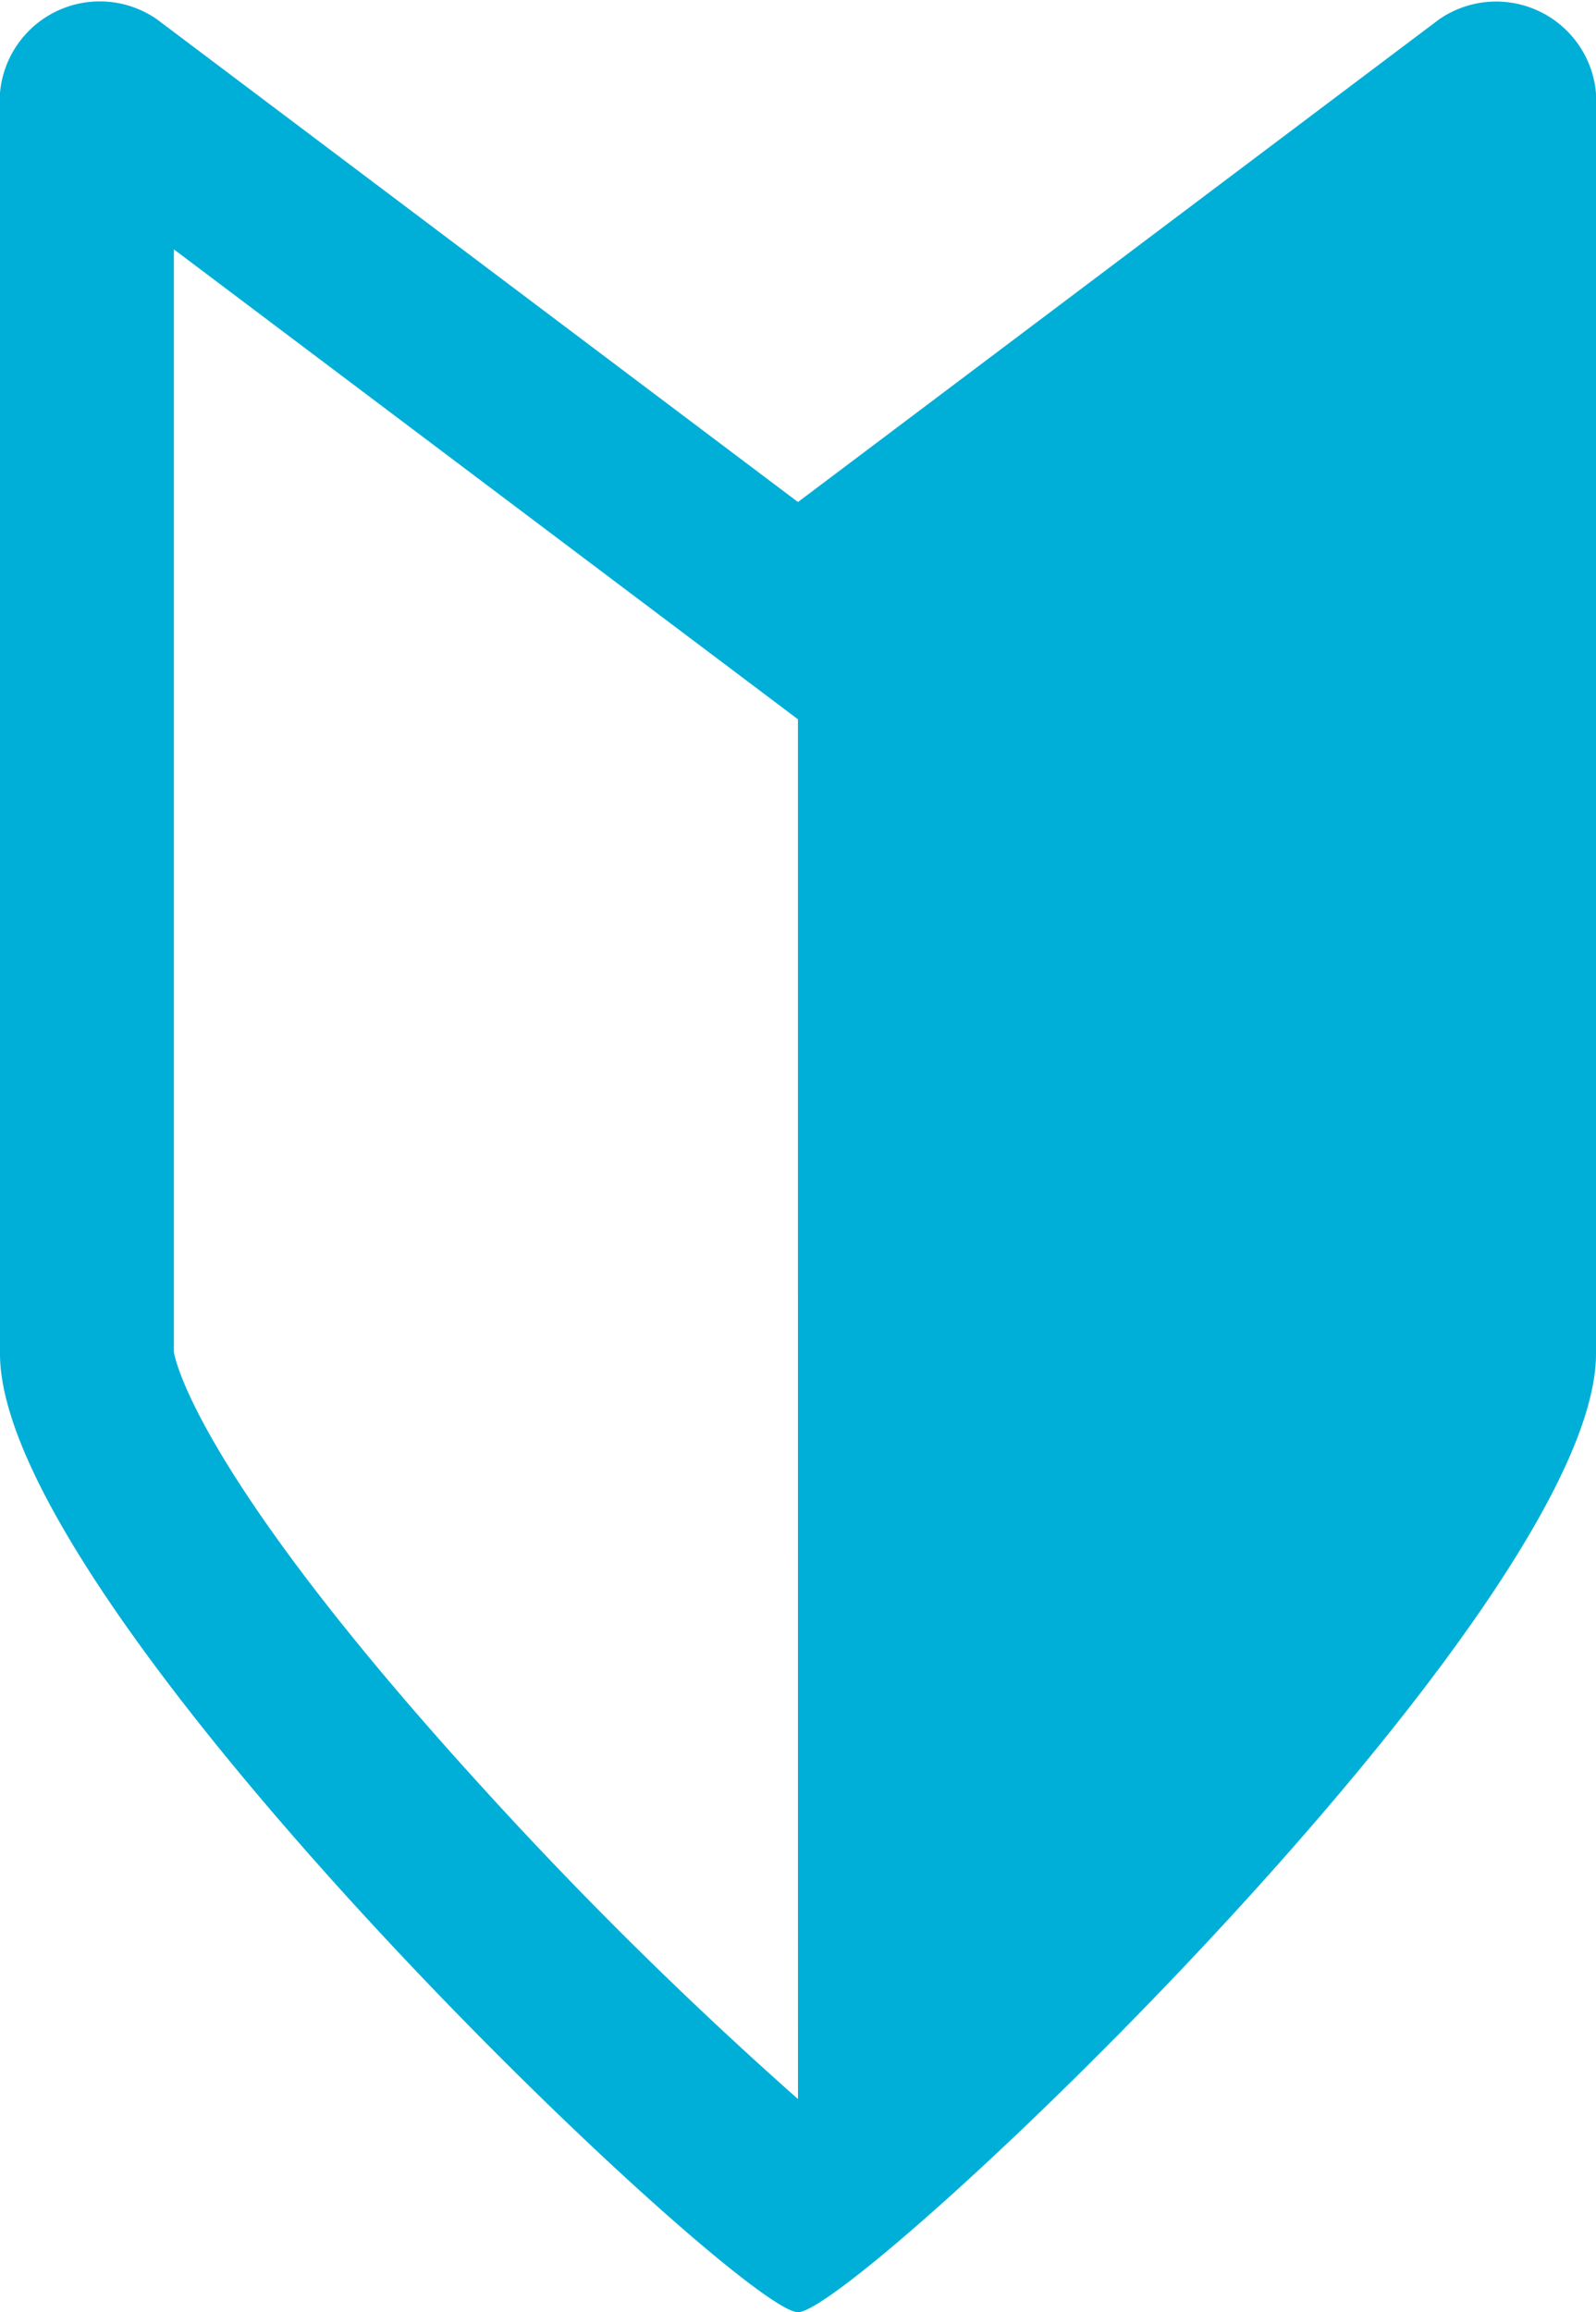 <svg xmlns="http://www.w3.org/2000/svg" width="34.527" height="50" viewBox="0 0 34.527 50">
  <path id="icon" d="M31.13.421,17.263,10.856,3.4.421A2.167,2.167,0,0,0,0,2.387V29.275C0,34.839,16,50,17.263,50S34.527,34.839,34.527,29.275V2.387A2.168,2.168,0,0,0,31.13.421M17.263,45.39h0A88.464,88.464,0,0,1,10.4,38.612c-6.087-6.681-6.606-9.181-6.638-9.373V5.393l13.5,10.161h0Z" transform="translate(0 0)" fill="#00afd7"/>
</svg>
